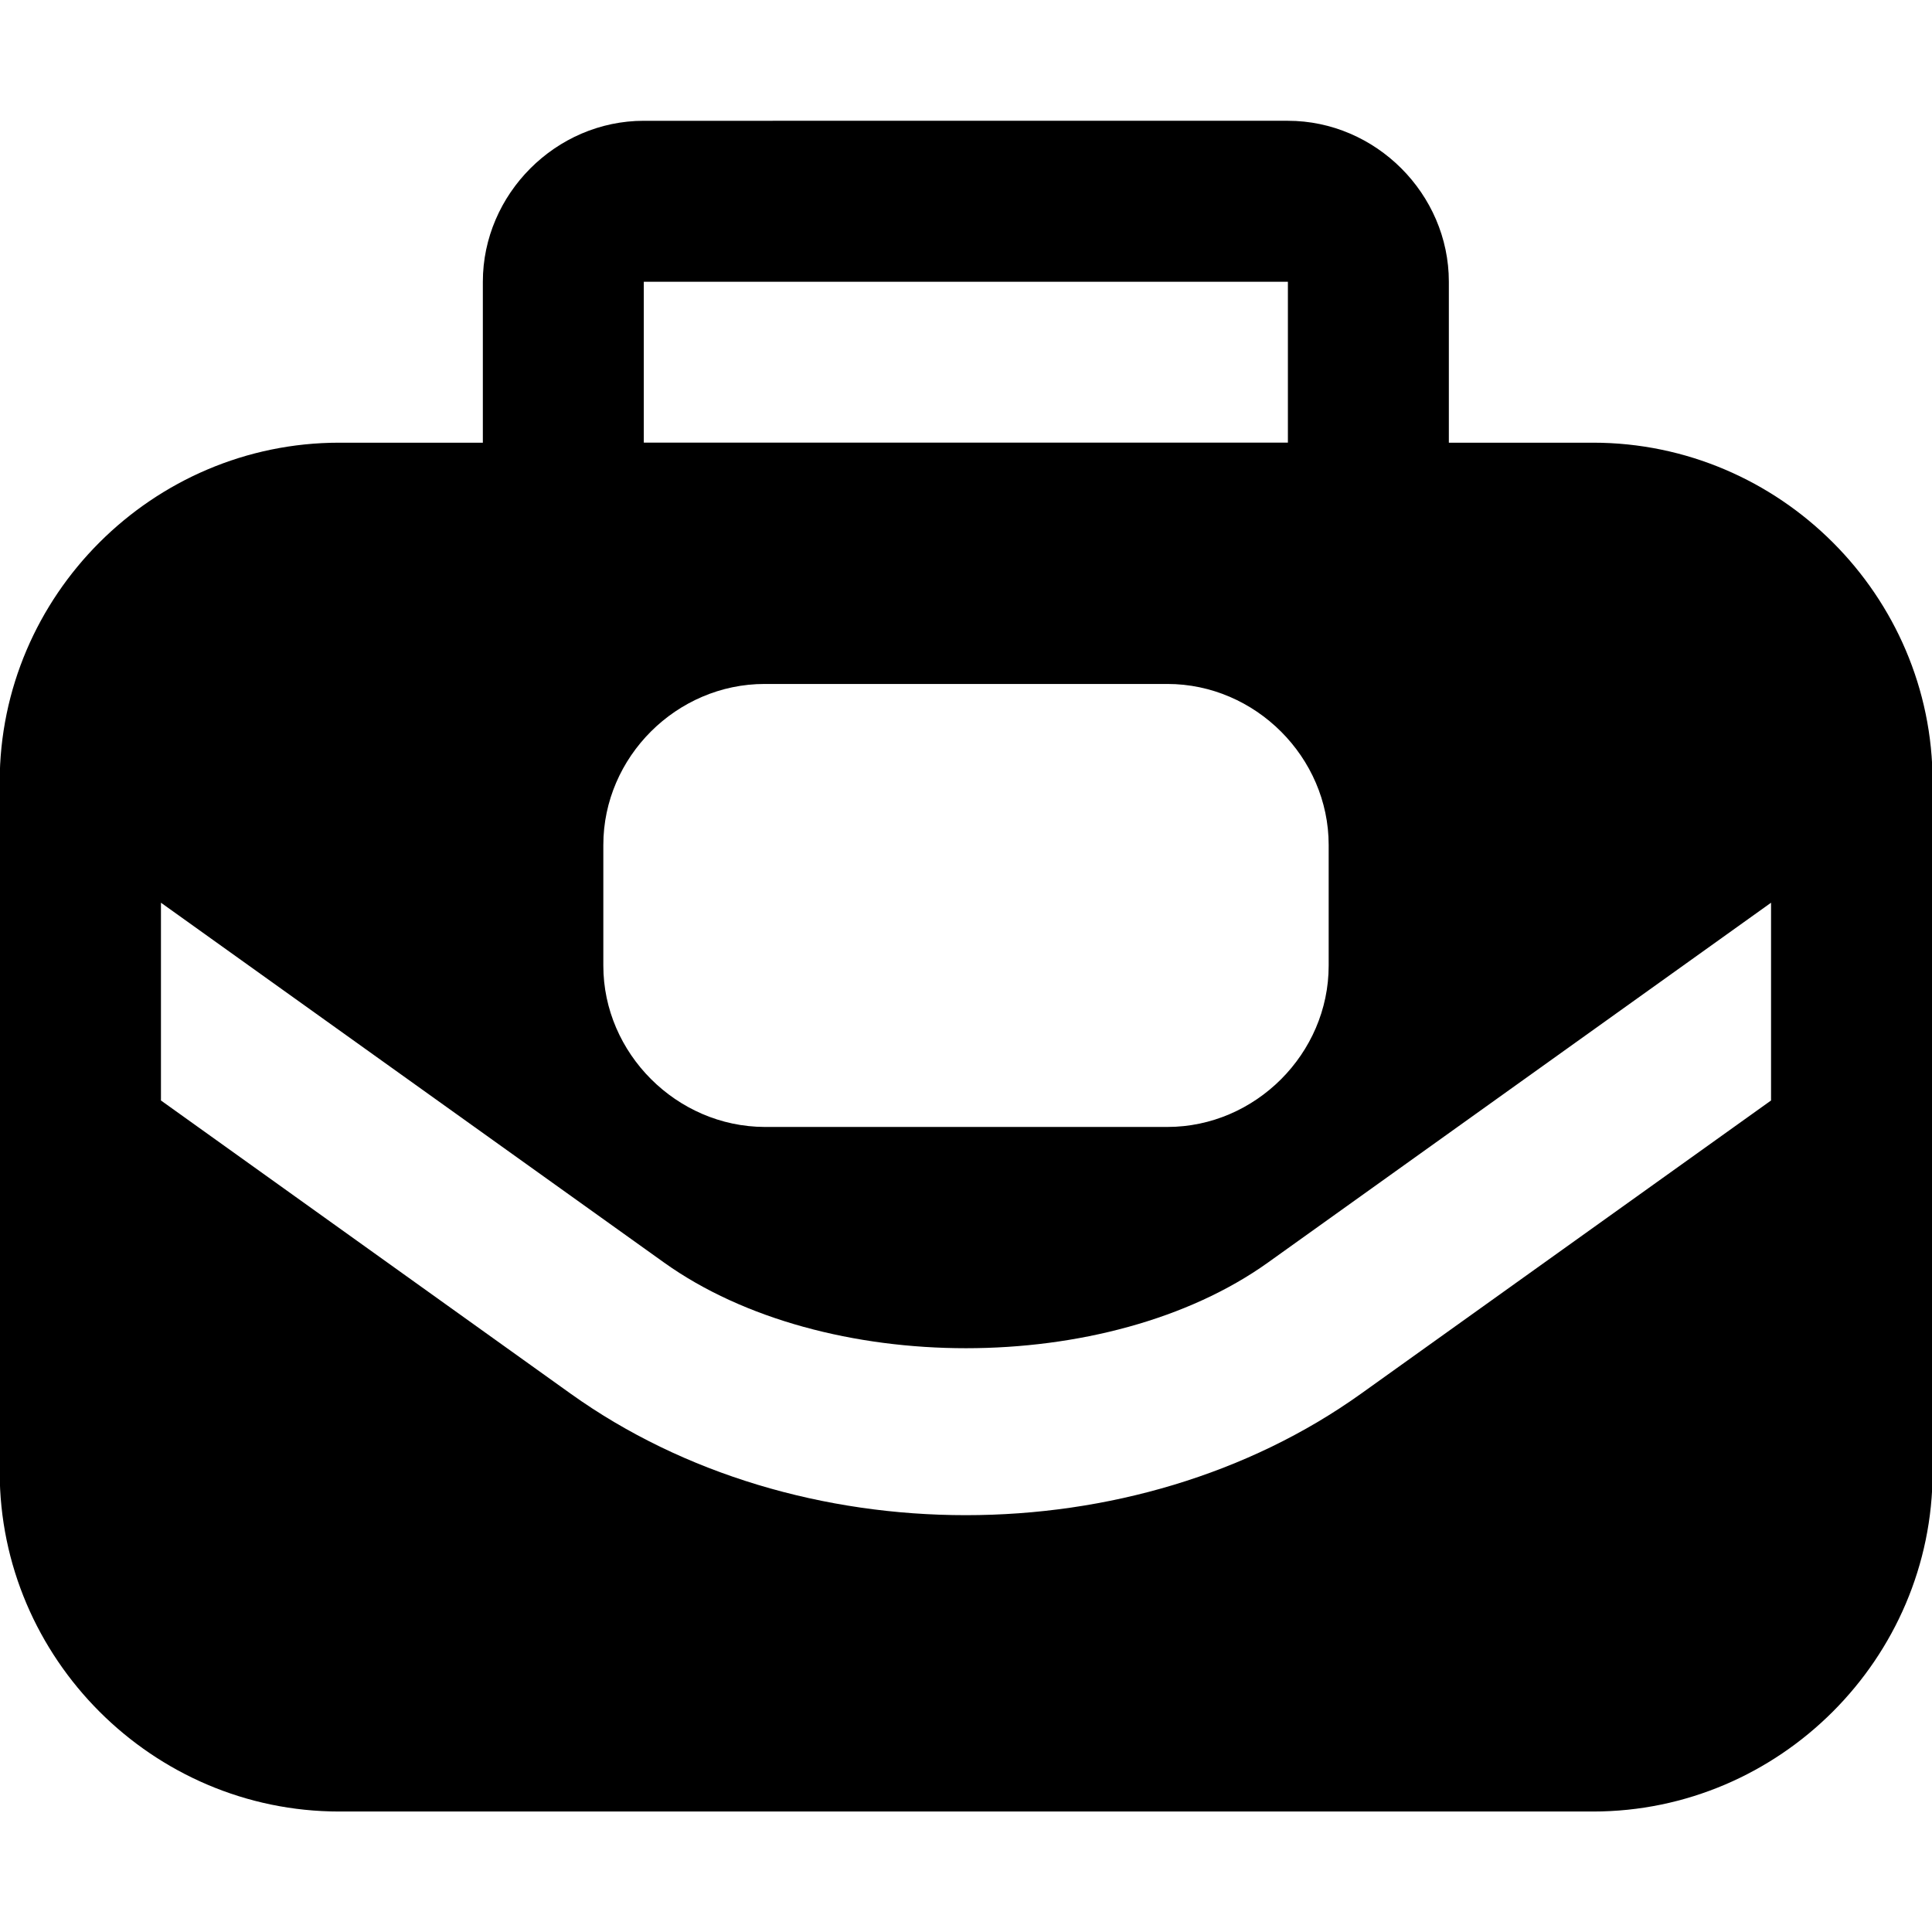 <?xml version="1.0" ?>
<!-- Uploaded to: SVG Repo, www.svgrepo.com, Generator: SVG Repo Mixer Tools -->
<svg width="800px" height="800px" viewBox="0 0 6.35 6.35" id="svg1976" version="1.1" xmlns="http://www.w3.org/2000/svg" xmlns:cc="http://creativecommons.org/ns#" xmlns:dc="http://purl.org/dc/elements/1.1/" xmlns:inkscape="http://www.inkscape.org/namespaces/inkscape" xmlns:rdf="http://www.w3.org/1999/02/22-rdf-syntax-ns#" xmlns:sodipodi="http://sodipodi.sourceforge.net/DTD/sodipodi-0.dtd" xmlns:svg="http://www.w3.org/2000/svg">
<defs id="defs1970"/>
<g id="layer1" style="display:inline">
<path d="m 1.115,1.455 c -0.613,0 -1.116,0.502 -1.116,1.115 v 2.268 c 0,0.613 0.503,1.116 1.116,1.116 h 4.121 c 0.613,0 1.116,-0.503 1.116,-1.116 V 2.57 c 0,-0.613 -0.503,-1.115 -1.116,-1.115 z m 1.398,0.793 h 1.324 c 0.289,0 0.53,0.241 0.53,0.529 V 3.174 c 0,0.289 -0.241,0.53 -0.53,0.53 H 2.513 C 2.224,3.703 1.983,3.462 1.983,3.174 V 2.777 c 0,-0.289 0.241,-0.529 0.53,-0.529 z M 0.529,2.967 2.183,4.15 c 0.525,0.375 1.459,0.375 1.984,0 L 5.821,2.967 v 0.65 l -1.348,0.964 c -0.744,0.532 -1.853,0.532 -2.597,0 L 0.529,3.617 Z" id="rect822" style="color:#000000;font-style:normal;font-variant:normal;font-weight:normal;font-stretch:normal;font-size:medium;line-height:normal;font-family:sans-serif;font-variant-ligatures:normal;font-variant-position:normal;font-variant-caps:normal;font-variant-numeric:normal;font-variant-alternates:normal;font-variant-east-asian:normal;font-feature-settings:normal;font-variation-settings:normal;text-indent:0;text-align:start;text-decoration:none;text-decoration-line:none;text-decoration-style:solid;text-decoration-color:#000000;letter-spacing:normal;word-spacing:normal;text-transform:none;writing-mode:lr-tb;direction:ltr;text-orientation:mixed;dominant-baseline:auto;baseline-shift:baseline;text-anchor:start;white-space:normal;shape-padding:0;shape-margin:0;inline-size:0;clip-rule:nonzero;display:inline;overflow:visible;visibility:visible;isolation:auto;mix-blend-mode:normal;color-interpolation:sRGB;color-interpolation-filters:linearRGB;solid-color:#000000;solid-opacity:1;vector-effect:none;fill:#000000;fill-opacity:1;fill-rule:nonzero;stroke:none;stroke-width:0.529;stroke-linecap:round;stroke-linejoin:round;stroke-miterlimit:4;stroke-dasharray:none;stroke-dashoffset:0;stroke-opacity:1;paint-order:stroke fill markers;color-rendering:auto;image-rendering:auto;shape-rendering:auto;text-rendering:auto;enable-background:accumulate;stop-color:#000000"/>
<path d="m 2.116,0.397 c -0.289,0 -0.529,0.241 -0.529,0.529 V 1.455 c 0,0.289 0.241,0.529 0.529,0.529 h 2.117 c 0.289,0 0.529,-0.241 0.529,-0.529 V 0.926 c 0,-0.289 -0.241,-0.529 -0.529,-0.529 z m 0,0.529 h 2.117 V 1.455 h -2.117 z" id="rect828" style="color:#000000;font-style:normal;font-variant:normal;font-weight:normal;font-stretch:normal;font-size:medium;line-height:normal;font-family:sans-serif;font-variant-ligatures:normal;font-variant-position:normal;font-variant-caps:normal;font-variant-numeric:normal;font-variant-alternates:normal;font-variant-east-asian:normal;font-feature-settings:normal;font-variation-settings:normal;text-indent:0;text-align:start;text-decoration:none;text-decoration-line:none;text-decoration-style:solid;text-decoration-color:#000000;letter-spacing:normal;word-spacing:normal;text-transform:none;writing-mode:lr-tb;direction:ltr;text-orientation:mixed;dominant-baseline:auto;baseline-shift:baseline;text-anchor:start;white-space:normal;shape-padding:0;shape-margin:0;inline-size:0;clip-rule:nonzero;display:inline;overflow:visible;visibility:visible;isolation:auto;mix-blend-mode:normal;color-interpolation:sRGB;color-interpolation-filters:linearRGB;solid-color:#000000;solid-opacity:1;vector-effect:none;fill:#000000;fill-opacity:1;fill-rule:nonzero;stroke:none;stroke-width:0.529;stroke-linecap:round;stroke-linejoin:round;stroke-miterlimit:4;stroke-dasharray:none;stroke-dashoffset:0;stroke-opacity:1;paint-order:stroke fill markers;color-rendering:auto;image-rendering:auto;shape-rendering:auto;text-rendering:auto;enable-background:accumulate;stop-color:#000000"/>
</g>
</svg>
